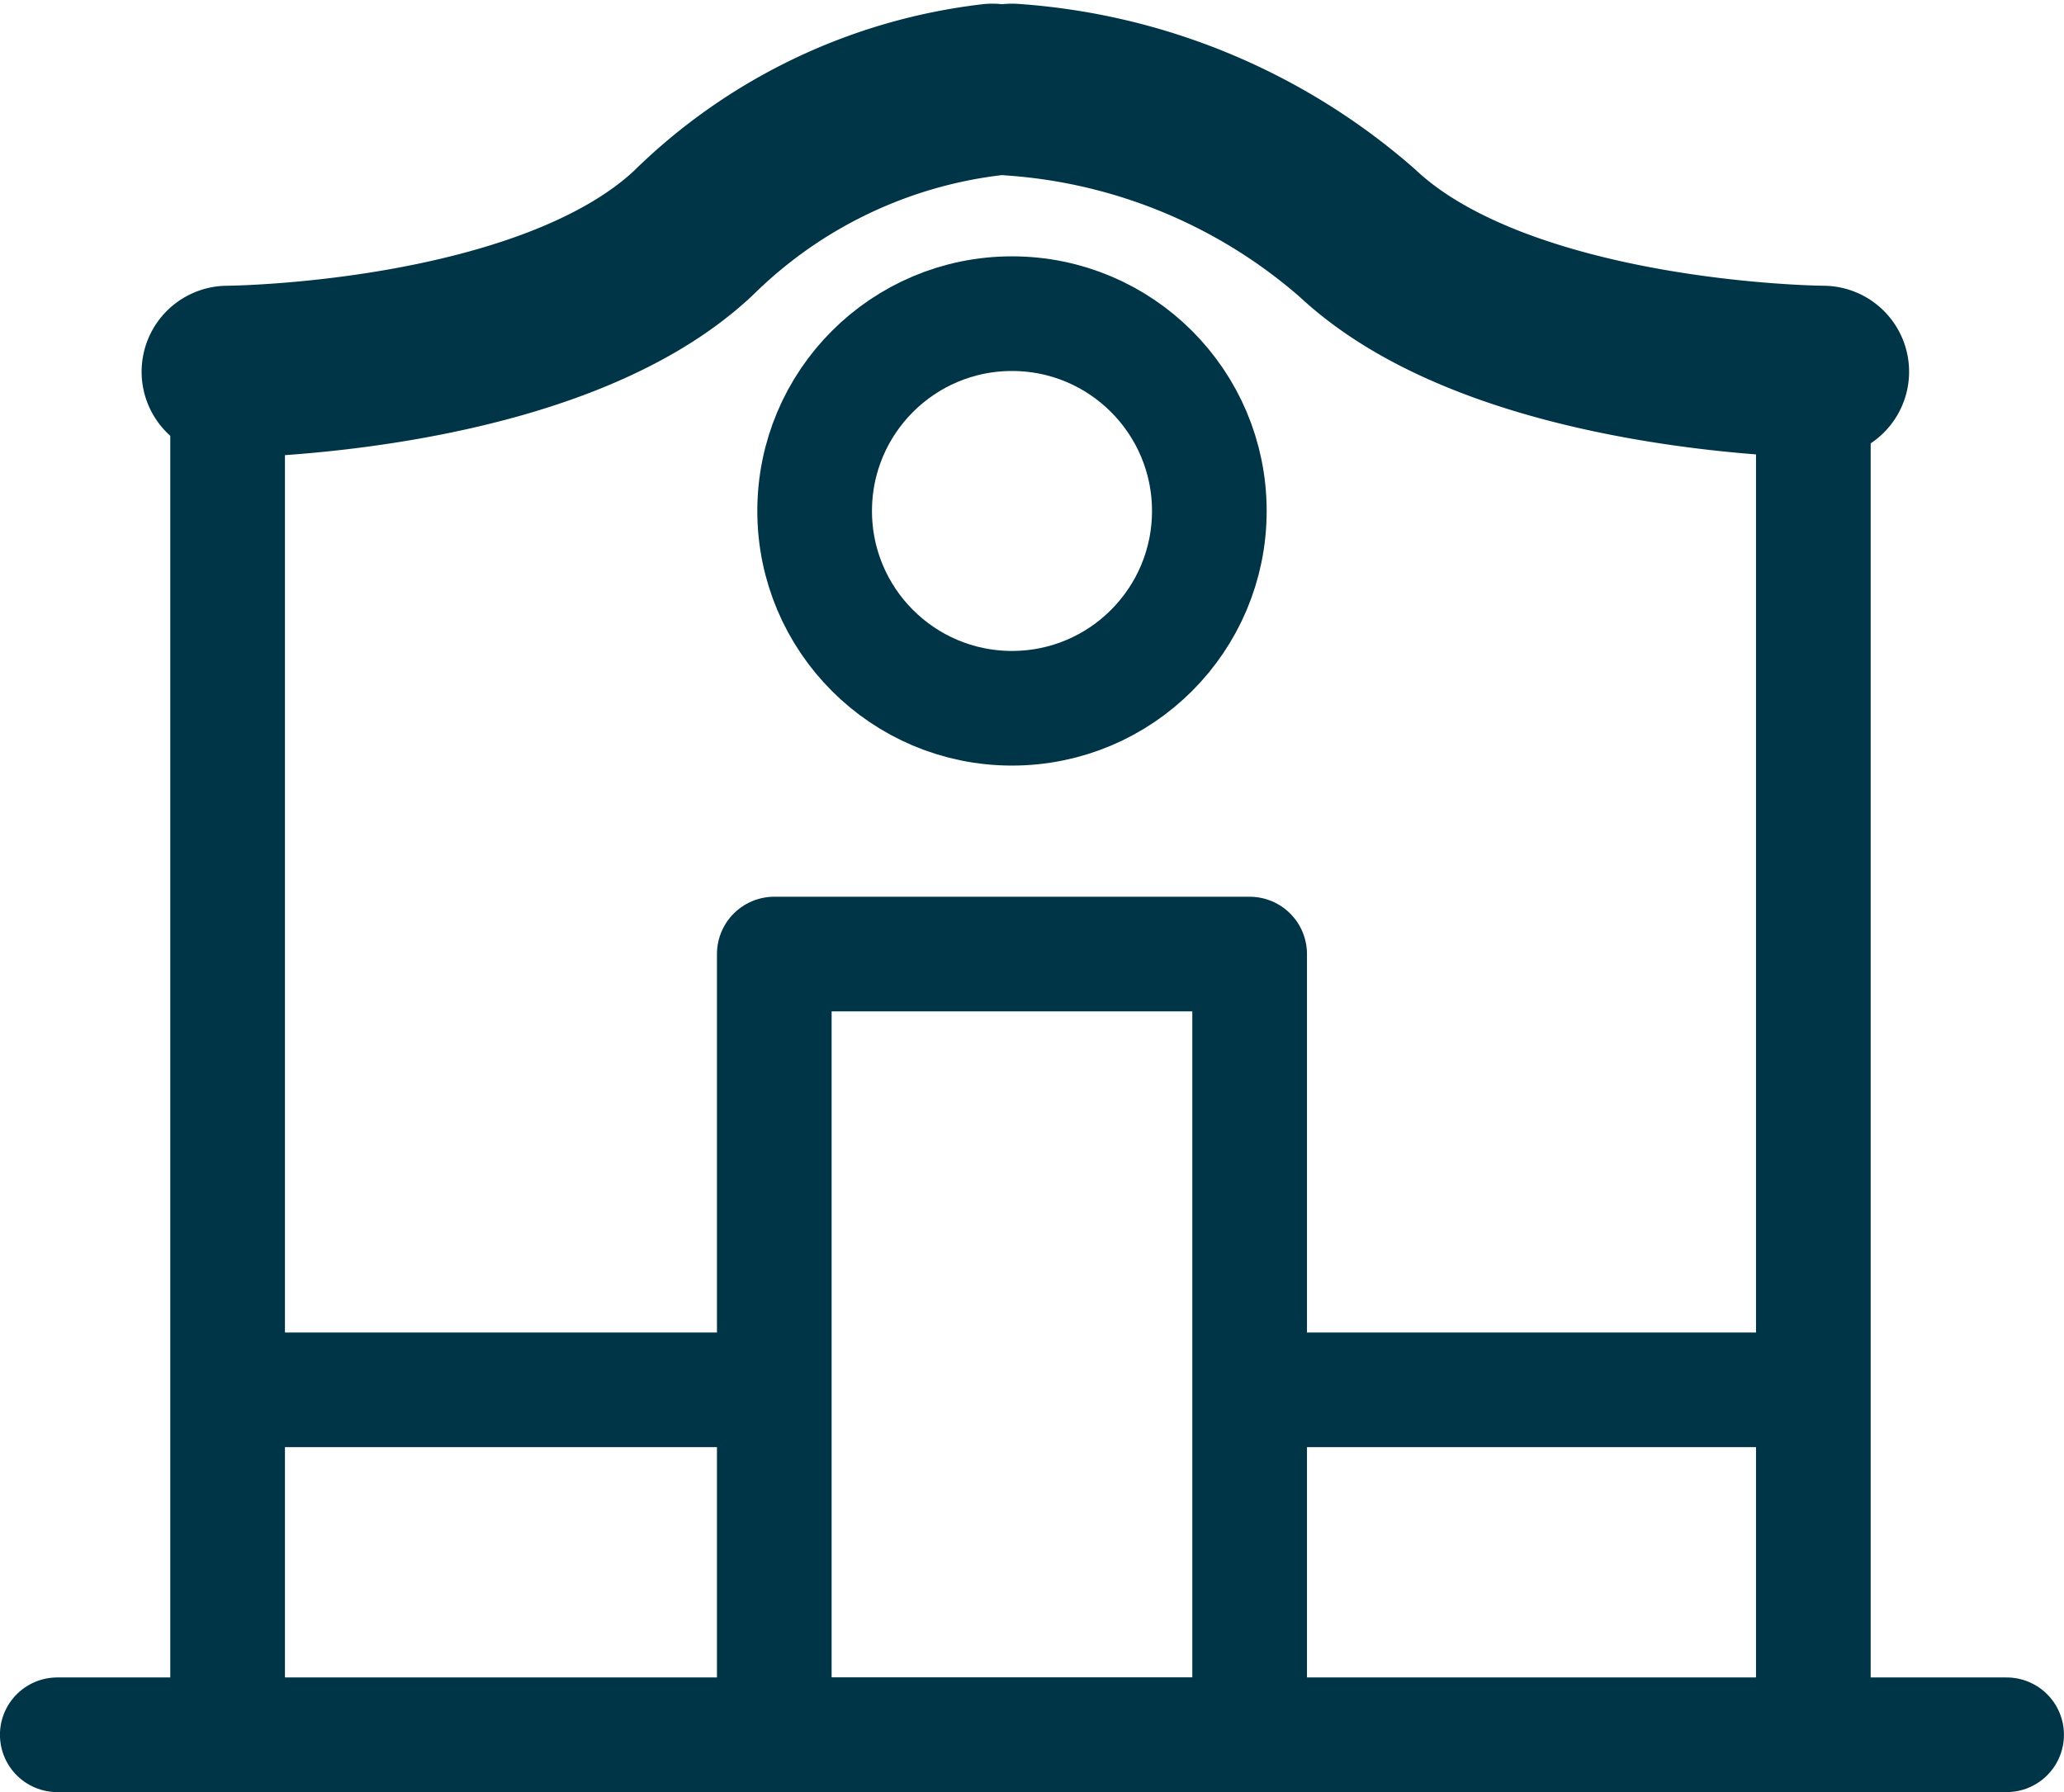 <svg xmlns="http://www.w3.org/2000/svg" width="36" height="31.266" viewBox="0 0 36 31.266">
  <g id="组_1669" data-name="组 1669" transform="translate(-3154.721 14666.285)">
    <path id="路径_3189" data-name="路径 3189" d="M-3586.513-23033.406h34" transform="translate(6742.233 8397.385)" fill="none" stroke="#003447" stroke-linecap="round" stroke-width="2"/>
    <rect id="矩形_3485" data-name="矩形 3485" width="8.291" height="13.622" transform="translate(3168.226 -14649.641)" fill="none" stroke="#003447" stroke-linecap="round" stroke-linejoin="round" stroke-width="2"/>
    <path id="路径_3190" data-name="路径 3190" d="M-3582-23041.162h8.1" transform="translate(6741.5 8399.123)" fill="none" stroke="#003447" stroke-linecap="round" stroke-width="2"/>
    <path id="路径_3191" data-name="路径 3191" d="M-3582-23041.162h8.1" transform="translate(6759.327 8399.123)" fill="none" stroke="#003447" stroke-linecap="round" stroke-width="2"/>
    <g id="椭圆_60" data-name="椭圆 60" transform="translate(3167.93 -14661.813)" fill="none" stroke="#003447" stroke-linecap="round" stroke-linejoin="round" stroke-width="2">
      <circle cx="4.442" cy="4.442" r="4.442" stroke="none"/>
      <circle cx="4.442" cy="4.442" r="3.442" fill="none"/>
    </g>
    <path id="路径_3192" data-name="路径 3192" d="M-3541.127-23057.826v-22.668" transform="translate(6727.476 8421.265)" fill="none" stroke="#003447" stroke-linecap="round" stroke-linejoin="round" stroke-width="2"/>
    <path id="路径_3193" data-name="路径 3193" d="M-3541.127-23057.84v-22.666" transform="translate(6699.818 8421.276)" fill="none" stroke="#003447" stroke-linecap="round" stroke-linejoin="round" stroke-width="2"/>
    <path id="路径_3290" data-name="路径 3290" d="M675.39,33.134s5.584-.032,8.125-2.421a8.9,8.9,0,0,1,5.214-2.5" transform="translate(2483.301 -14692.934)" fill="none" stroke="#003447" stroke-linecap="round" stroke-linejoin="round" stroke-width="3"/>
    <path id="路径_3291" data-name="路径 3291" d="M687.538,33.134s-5.584-.032-8.125-2.421a10.2,10.2,0,0,0-6.023-2.5" transform="translate(2498.981 -14692.934)" fill="none" stroke="#003447" stroke-linecap="round" stroke-linejoin="round" stroke-width="3"/>
  </g>
</svg>
